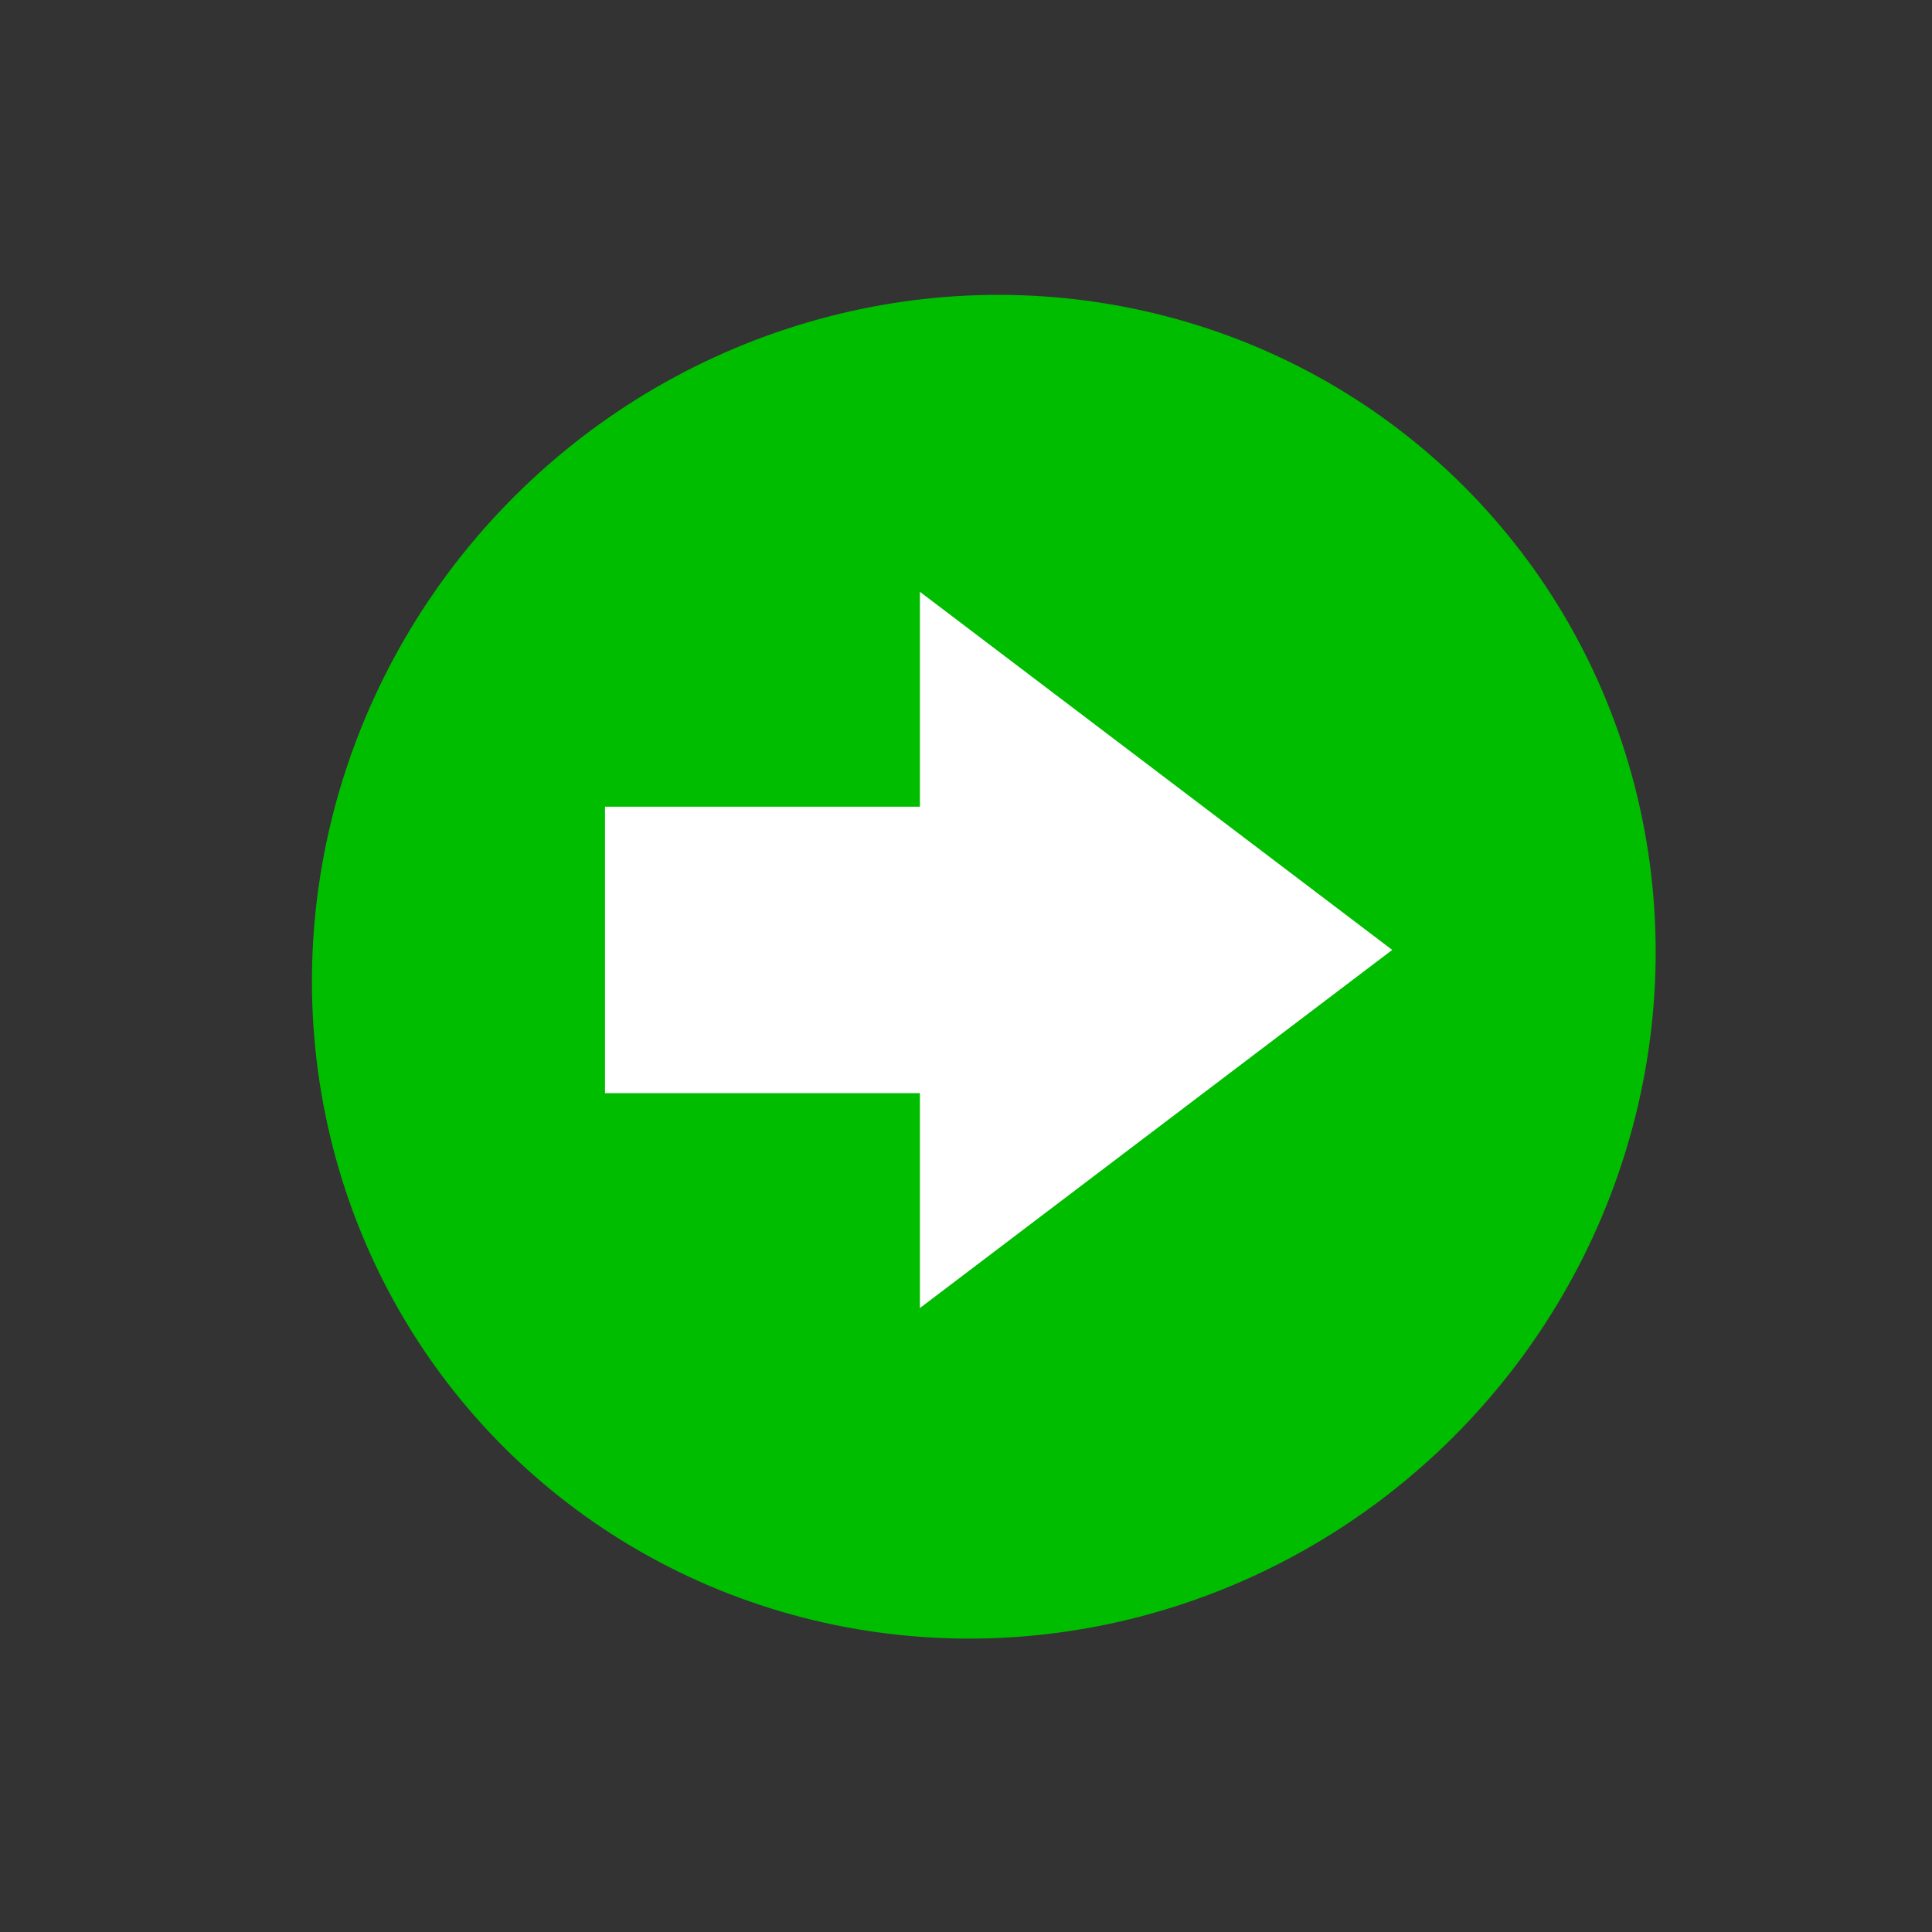 <?xml version="1.0" encoding="UTF-8" standalone="no"?>
<svg
   xmlns:dc="http://purl.org/dc/elements/1.1/"
   xmlns:cc="http://creativecommons.org/ns#"
   xmlns:rdf="http://www.w3.org/1999/02/22-rdf-syntax-ns#"
   xmlns:svg="http://www.w3.org/2000/svg"
   xmlns="http://www.w3.org/2000/svg"
   xmlns:sodipodi="http://sodipodi.sourceforge.net/DTD/sodipodi-0.dtd"
   xmlns:inkscape="http://www.inkscape.org/namespaces/inkscape"
   version="1.1"
   id="Layer_1"
   x="0px"
   y="0px"
   viewBox="0 0 28 28"
   style="enable-background:new 0 0 28 28;"
   xml:space="preserve"
   inkscape:version="0.91 r13725"
   sodipodi:docname="deal_rating_fair.svg"><rect x="0" y="0" width="28" height="28" fill="#333333" stroke="none"/><defs
     id="defs3428" /><sodipodi:namedview
     pagecolor="#ffffff"
     bordercolor="#666666"
     borderopacity="1"
     objecttolerance="10"
     gridtolerance="10"
     guidetolerance="10"
     inkscape:pageopacity="0"
     inkscape:pageshadow="2"
     inkscape:window-width="1855"
     inkscape:window-height="1176"
     id="namedview3426"
     showgrid="false"
     inkscape:zoom="5.8273175"
     inkscape:cx="10.882471"
     inkscape:cy="34.697671"
     inkscape:window-x="65"
     inkscape:window-y="24"
     inkscape:window-maximized="1"
     inkscape:current-layer="Layer_1" /><ellipse
     id="Эллипс_1_копия_2"
     class="st0"
     cx="19.992"
     cy="-0.175"
     rx="9.632"
     ry="9.844"
     style="fill:#00bd00;fill-opacity:1"
     transform="matrix(0.707,0.707,-0.707,0.707,0,0)" /><path
     id="path4637"
     d="m 20.177,13.767 -6.845,-5.19 -1e-6,3.114 -4.564,2e-6 -1e-7,4.152 4.564,0 -1e-6,3.114 6.845,-5.19 z"
     inkscape:connector-curvature="0"
     style="fill:#ffffff" /></svg>